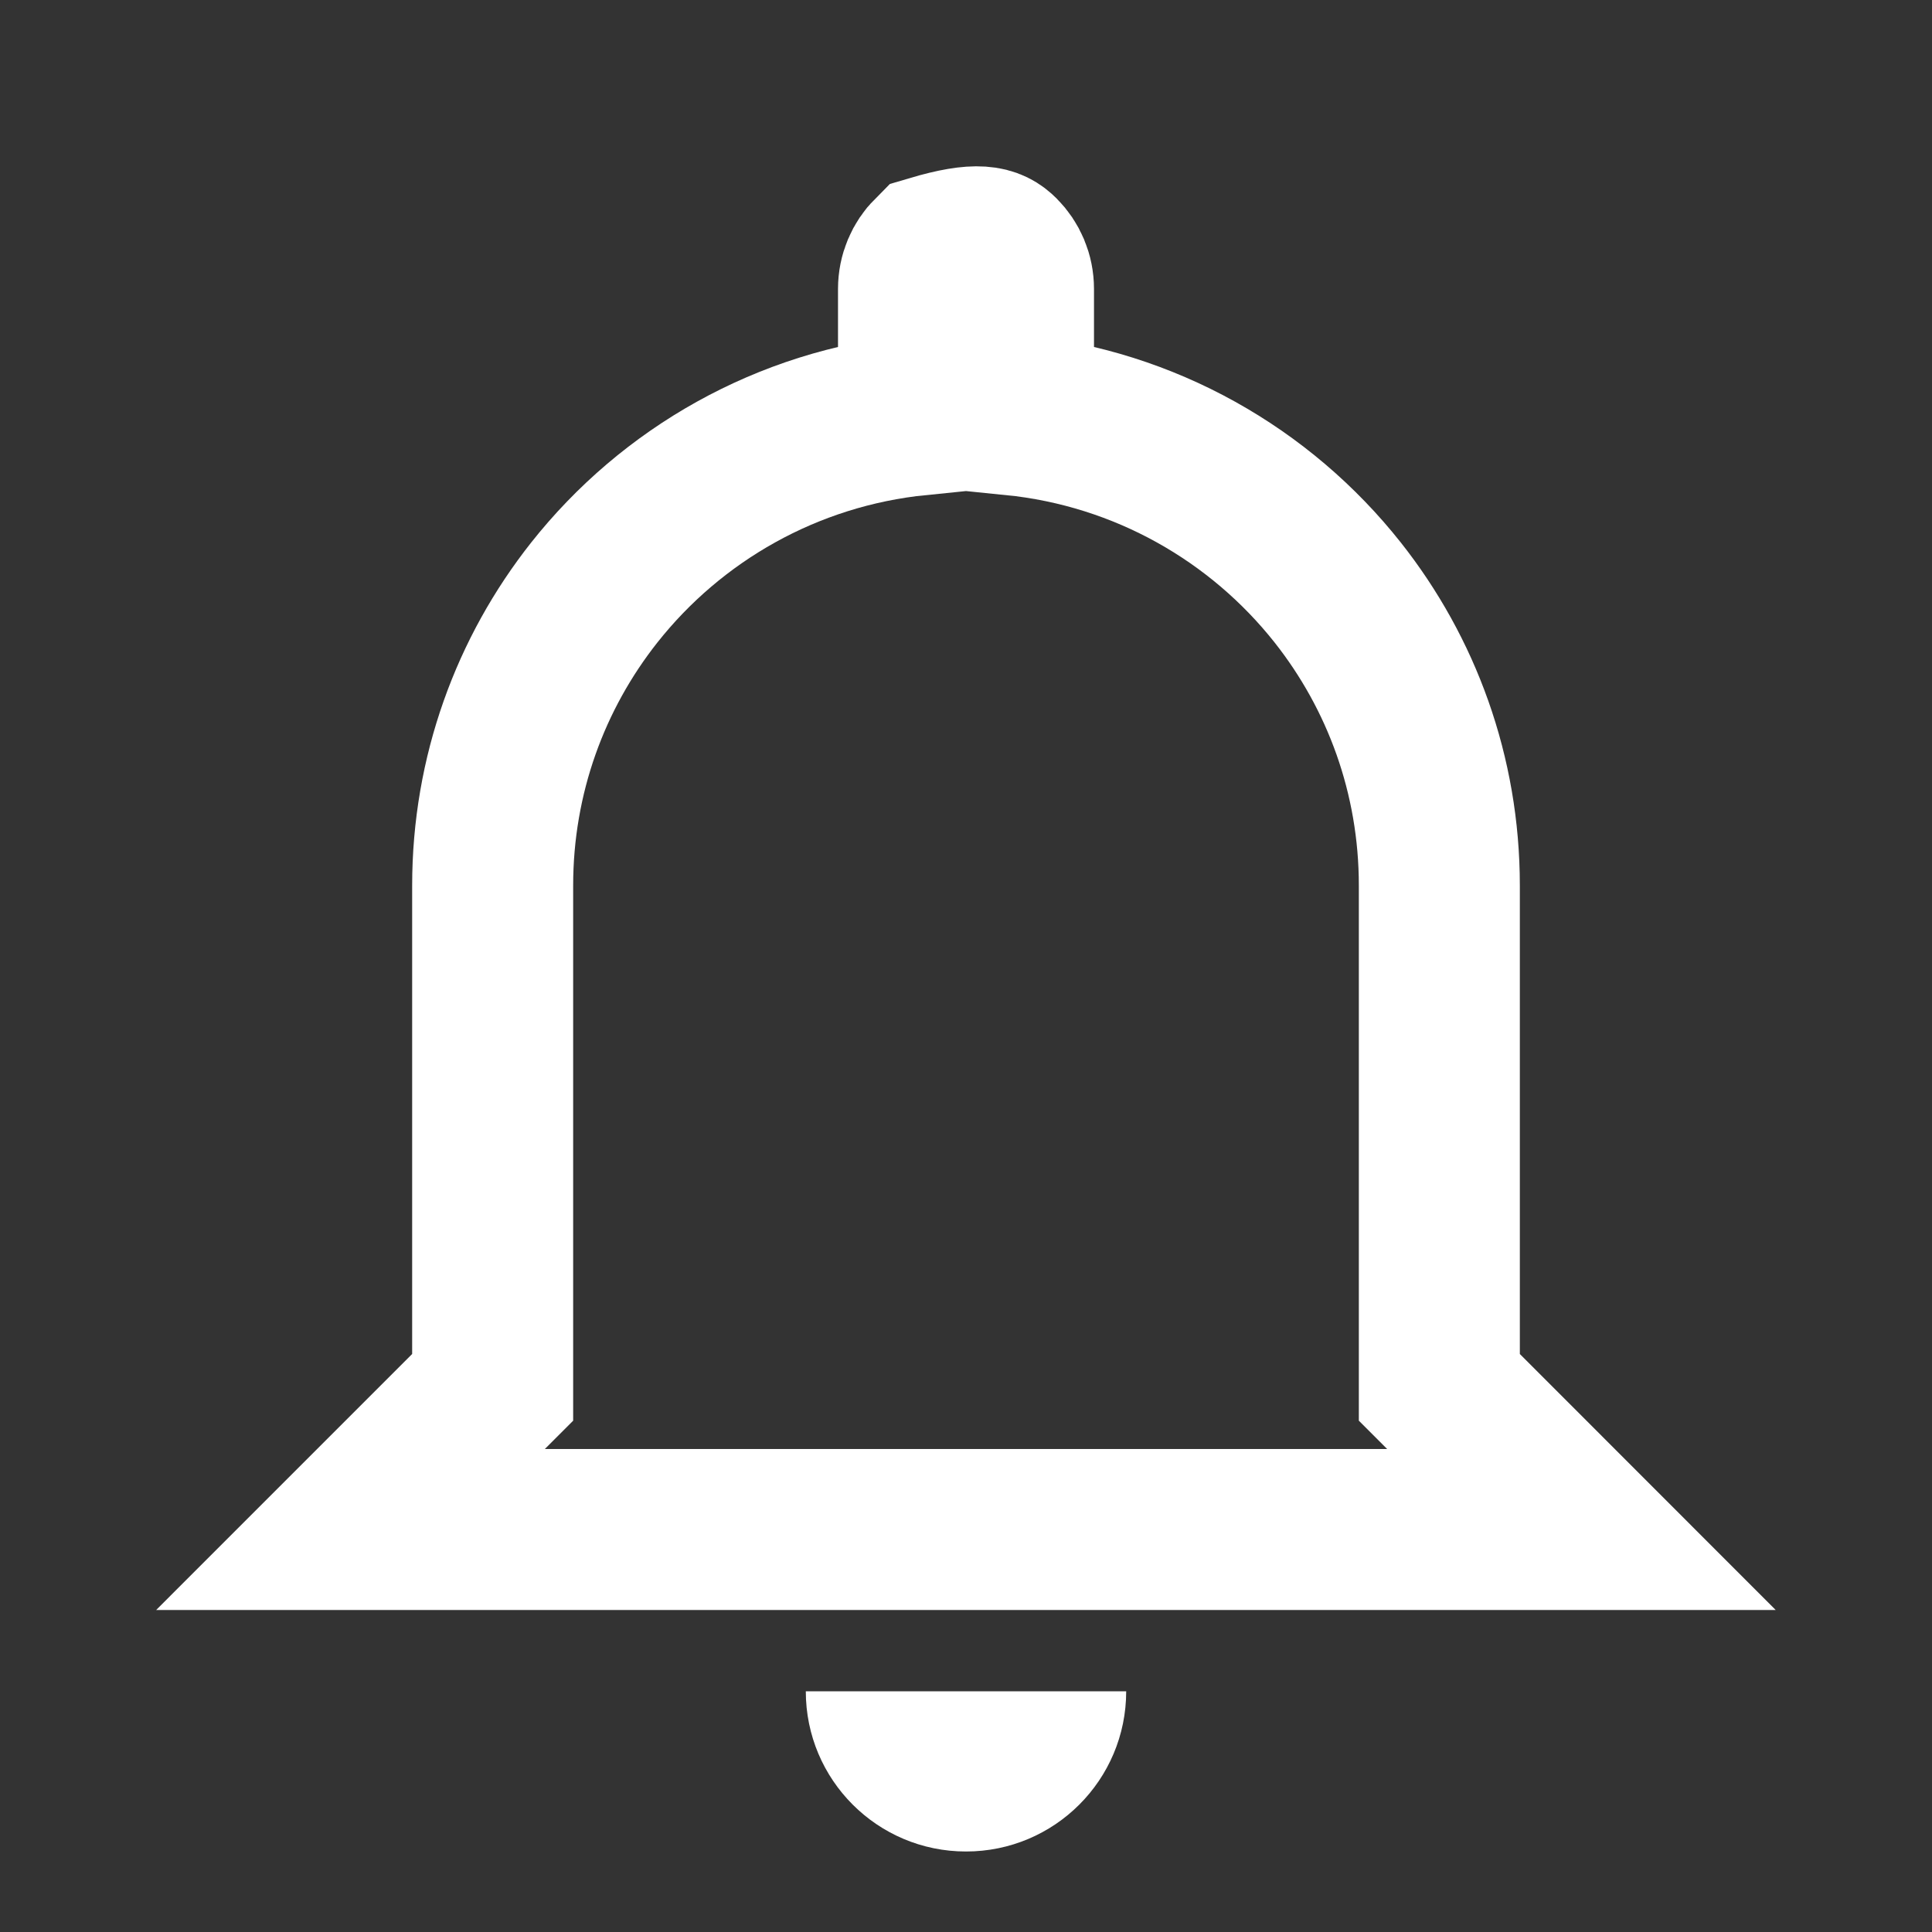 <?xml version="1.0" encoding="UTF-8"?>
<svg width="24px" height="24px" viewBox="0 0 24 24" version="1.1" xmlns="http://www.w3.org/2000/svg" xmlns:xlink="http://www.w3.org/1999/xlink">
    <rect x="0" y="0" width="24" height="24" fill="#333333" stroke="none"/>
    <title>ic_alert</title>
    <g id="640px" stroke="none" stroke-width="1" fill="none" fill-rule="evenodd">
        <g id="Main-Copy" transform="translate(-316, -15)">
            <g id="Icon-24px" transform="translate(316, 15)">
                <polygon id="Shape" points="0 0 24 0 24 24 0 24"></polygon>
                <path d="M12,23 C13.1,23 13.99,22.11 13.99,21.01 L10.01,21.01 C10.01,22.11 10.9,23 12,23 Z" id="Path" fill="#FFFFFF"></path>
                <path d="M11.582,3.172 C12.163,3 12.311,3.065 12.418,3.172 C12.525,3.279 12.59,3.427 12.59,3.59 L12.59,3.59 L12.59,5.154 C14.224,5.319 15.657,6.146 16.618,7.361 C17.409,8.362 17.88,9.625 17.88,11 L17.88,11 L17.88,17.234 L19.645,19 L4.354,19 L6.12,17.234 L6.12,11 C6.12,9.625 6.591,8.362 7.382,7.361 C8.343,6.146 9.776,5.319 11.41,5.154 L11.41,5.154 L11.41,3.59 C11.41,3.427 11.475,3.279 11.582,3.172 Z" id="Shape" stroke="#FFFFFF" stroke-width="2"></path>
            </g>
        </g>
    </g>
</svg>